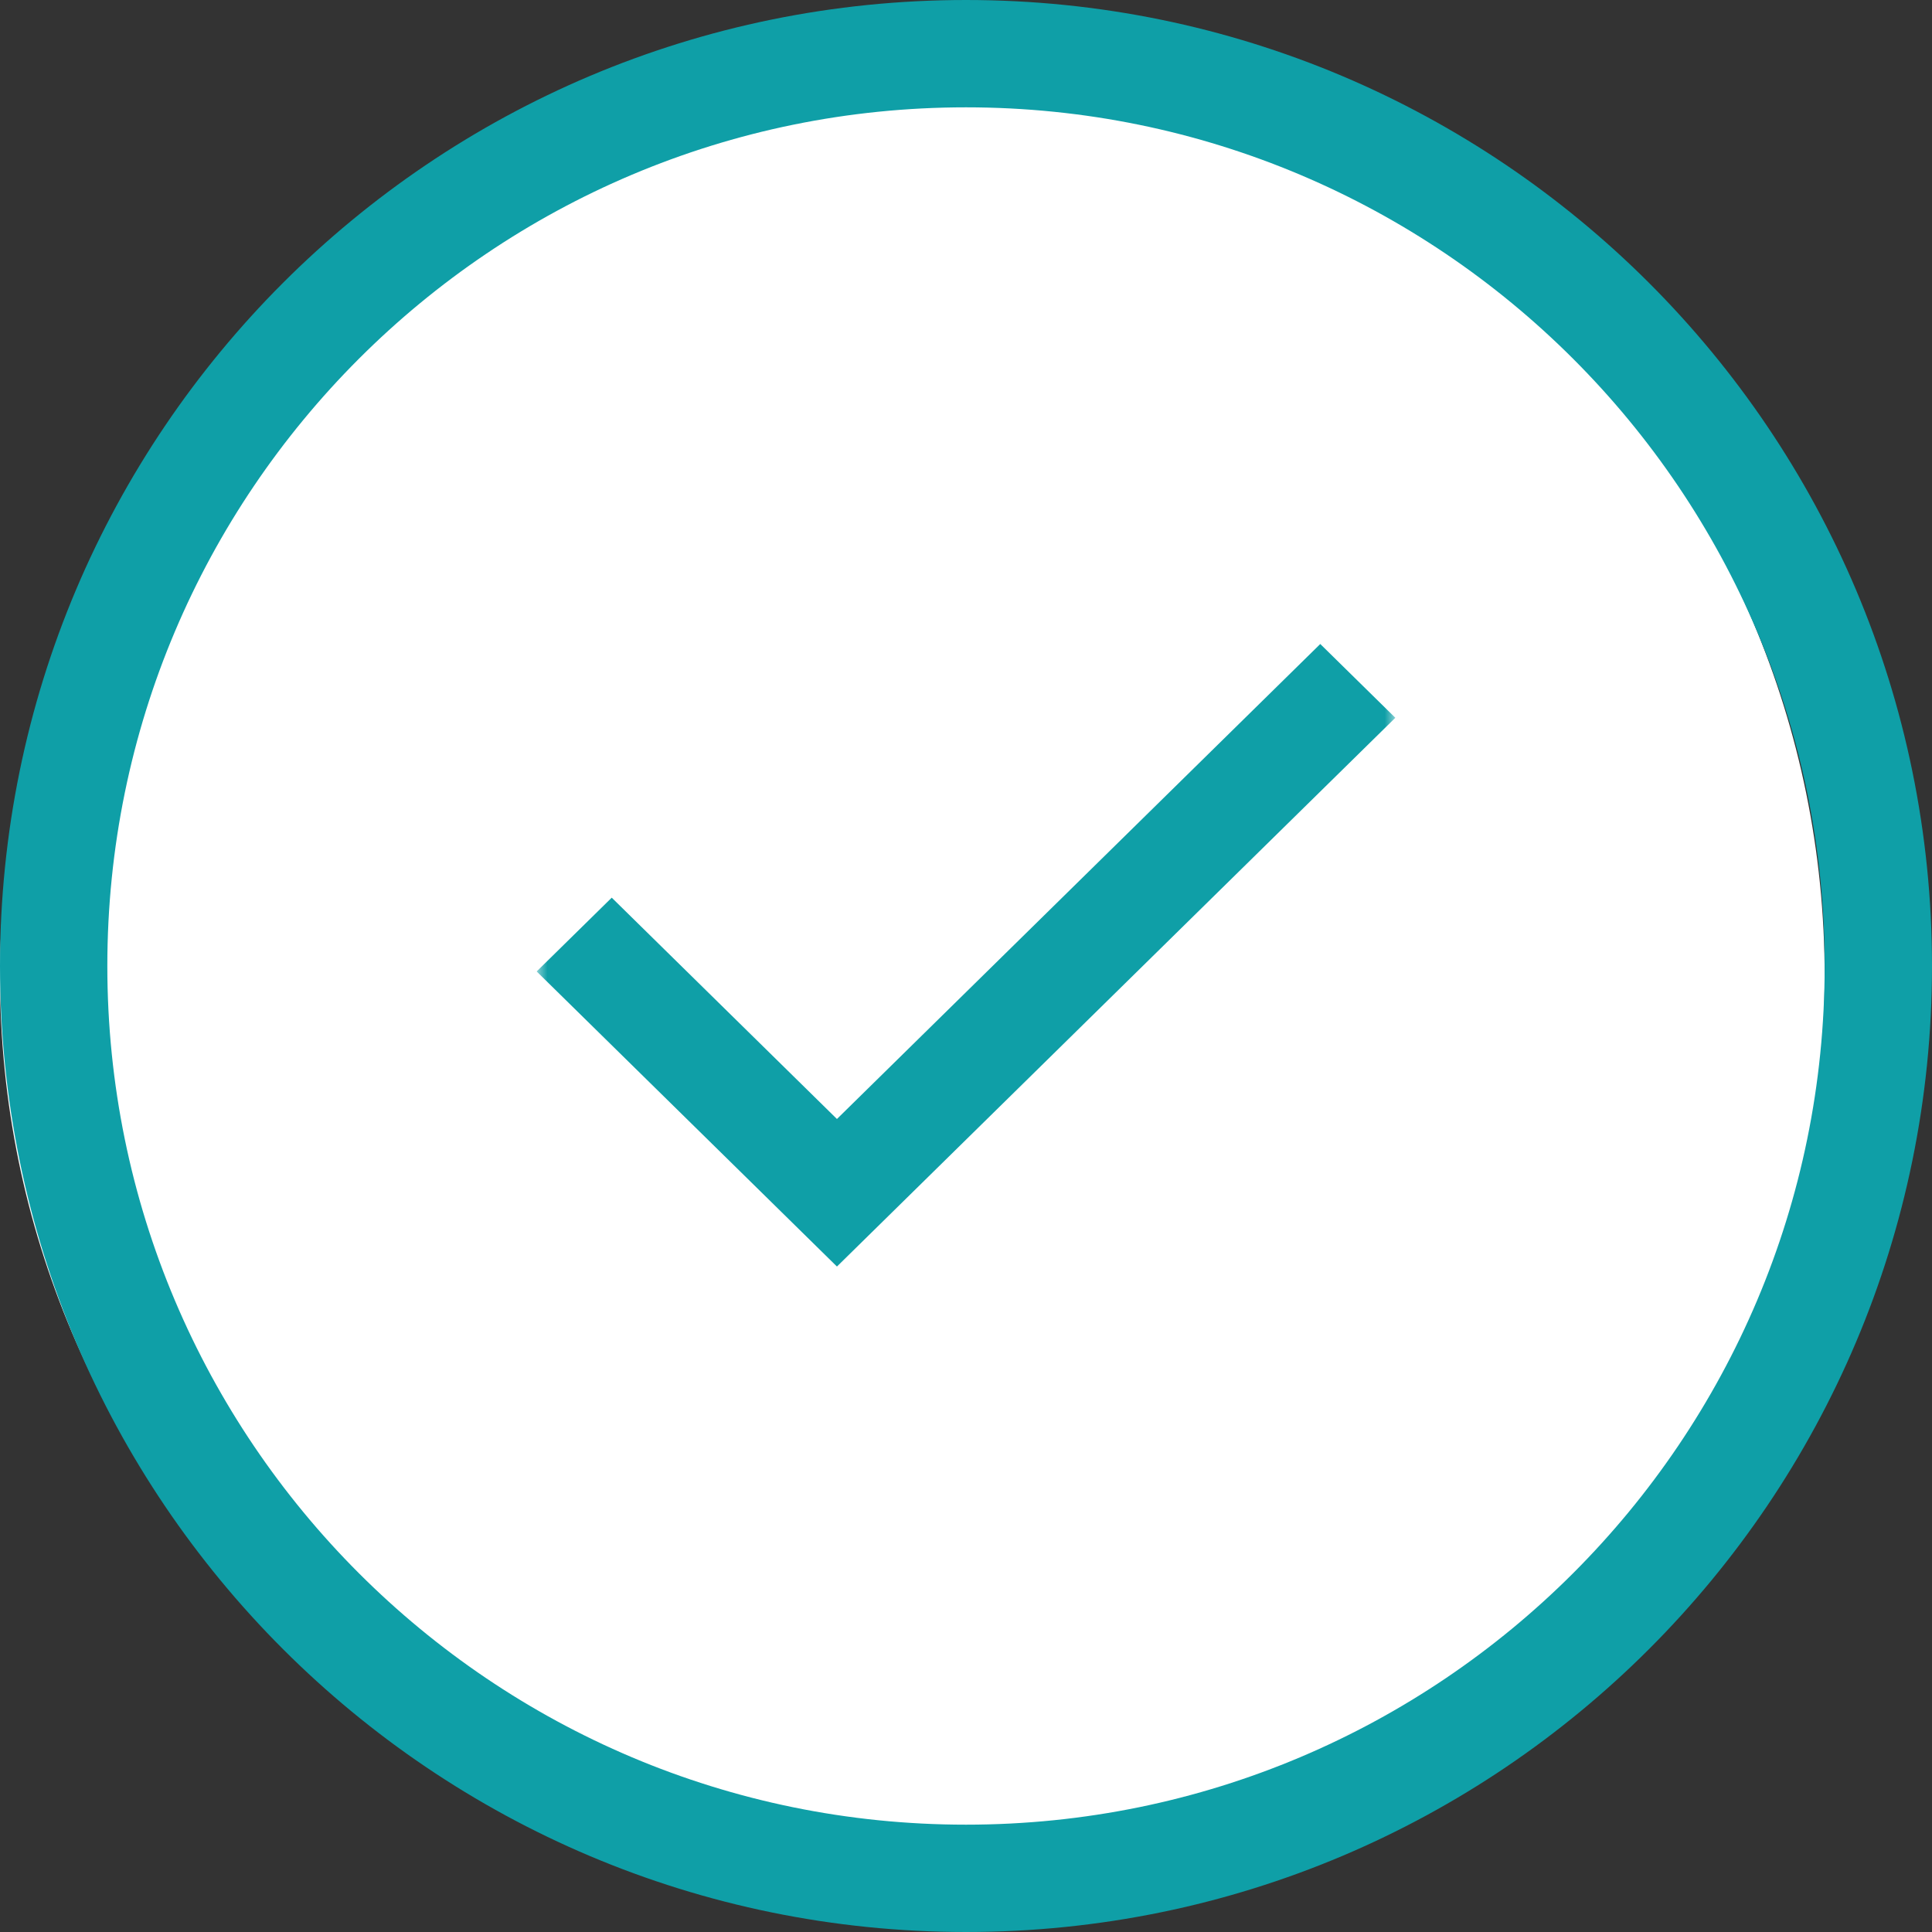 <?xml version="1.0" encoding="UTF-8"?>
<svg xmlns="http://www.w3.org/2000/svg" width="90" height="90" viewBox="0 0 90 90" fill="none">
  <rect x="0" y="0" width="90" height="90" fill="#333333" stroke="none"/>
  <g clip-path="url(#clip0_28_121)">
    <path d="M85 45.5C85 22.028 65.972 3 42.5 3C19.028 3 0 22.028 0 45.5C0 68.972 19.028 88 42.5 88C65.972 88 85 68.972 85 45.5Z" fill="white"></path>
    <path d="M87.5 45C87.5 21.528 68.472 2.5 45 2.5C21.528 2.5 2.5 21.528 2.5 45C2.5 68.472 21.528 87.5 45 87.5C68.472 87.5 87.5 68.472 87.5 45Z" stroke="#0F9FA7" stroke-width="5"></path>
    <mask id="mask0_28_121" style="mask-type:alpha" maskUnits="userSpaceOnUse" x="25" y="25" width="40" height="40">
      <rect x="25" y="25" width="40" height="40" fill="#D9D9D9"></rect>
    </mask>
    <g mask="url(#mask0_28_121)">
      <path d="M38.988 59L25 45.254L28.497 41.817L38.988 52.127L61.503 30L65 33.437L38.988 59Z" fill="#0F9FA7"></path>
    </g>
  </g>
  <defs>
    <clipPath id="clip0_28_121">
      <rect width="90" height="90" fill="white"></rect>
    </clipPath>
  </defs>
</svg>
